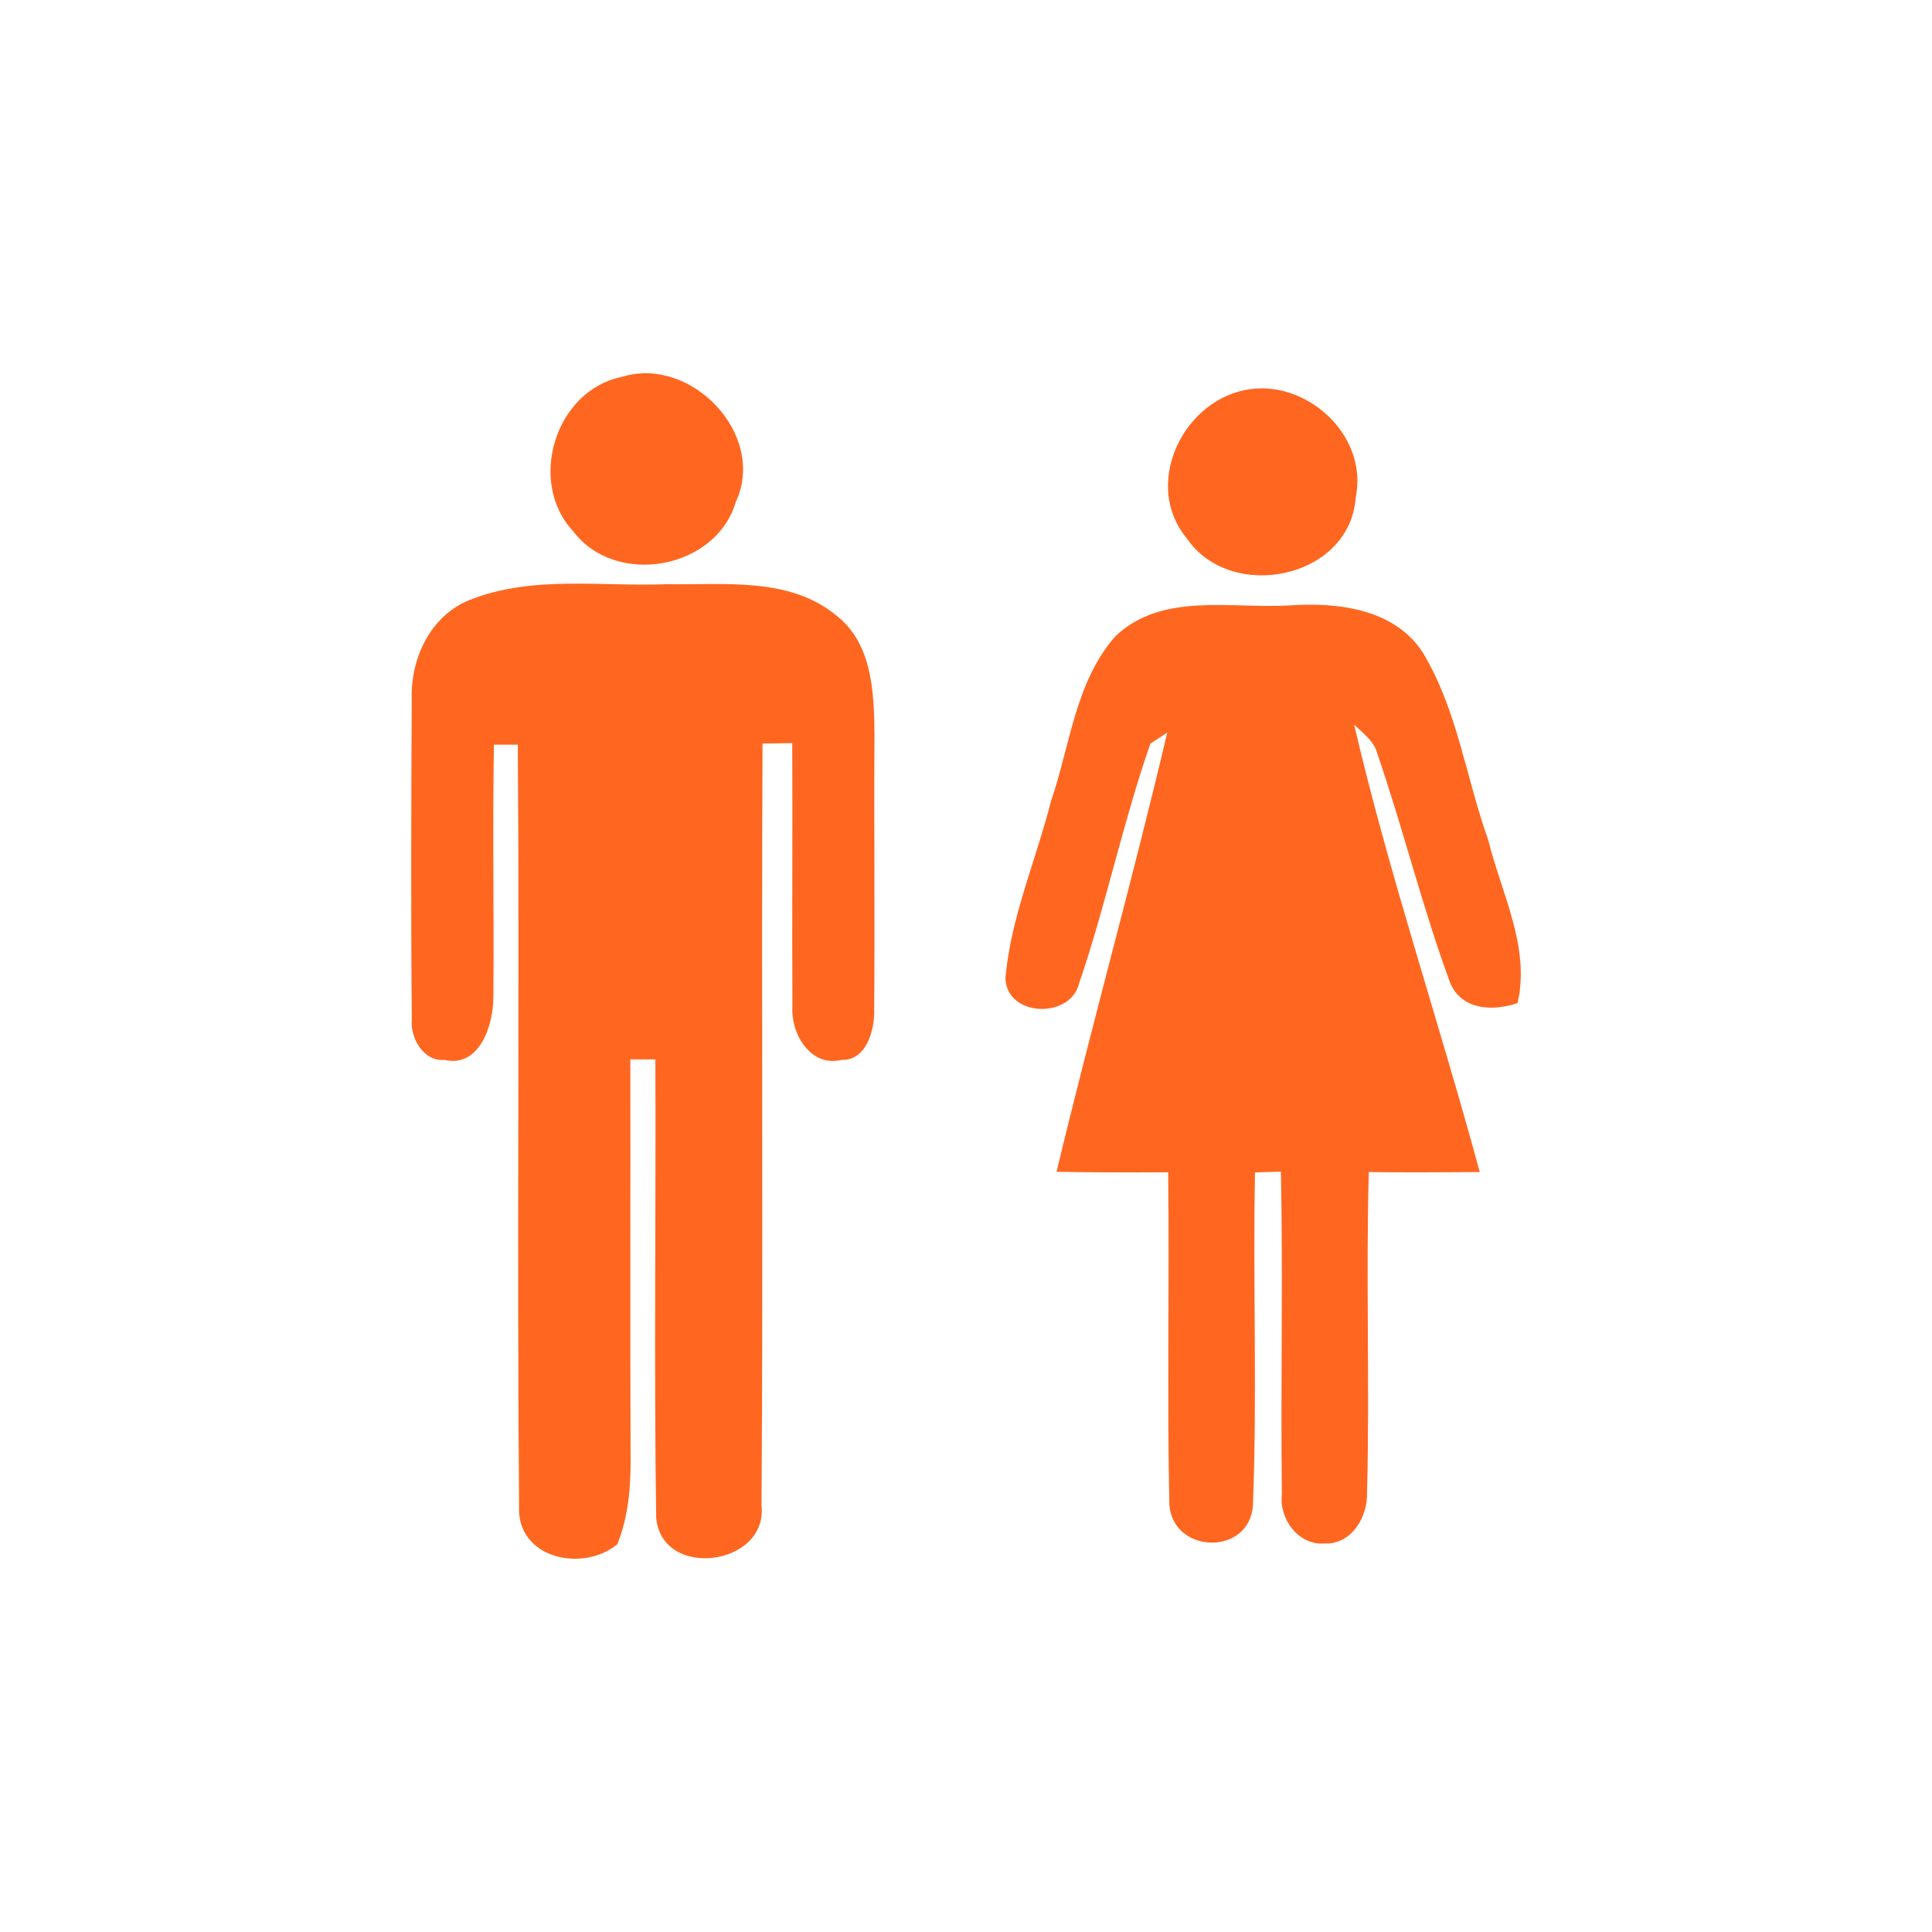 <?xml version="1.0" encoding="utf-8"?>
<!-- Generator: Adobe Illustrator 16.0.0, SVG Export Plug-In . SVG Version: 6.00 Build 0)  -->
<!DOCTYPE svg PUBLIC "-//W3C//DTD SVG 1.1//EN" "http://www.w3.org/Graphics/SVG/1.1/DTD/svg11.dtd">
<svg version="1.1" id="Capa_1" xmlns="http://www.w3.org/2000/svg" xmlns:xlink="http://www.w3.org/1999/xlink" x="0px" y="0px"
	 width="283.465px" height="283.465px" viewBox="0 0 283.465 283.465" enable-background="new 0 0 283.465 283.465"
	 xml:space="preserve">
<g>
	<g>
		<path fill="#FF6720" d="M91.233,55.302c10.116-3.195,21.342,8.476,16.721,18.347c-2.915,9.919-17.62,12.52-23.822,4.335
			C77.322,70.757,81.443,57.273,91.233,55.302L91.233,55.302z"/>
		<path fill="#FF6720" d="M68.959,88.01c9.213-3.65,19.338-1.903,28.999-2.298c8.337,0.145,17.974-1.12,24.85,4.678
			c5.226,4.127,5.436,11.358,5.496,17.472c-0.09,13.372,0.072,26.763-0.048,40.157c0.12,3.016-1.096,7.64-4.826,7.492
			c-4.382,1.081-7.312-3.648-7.169-7.492c-0.067-13.009,0.034-25.995-0.023-38.989c-1.094,0.014-3.271,0.051-4.359,0.069
			c-0.184,37.261,0.099,74.532-0.146,111.773c0.957,8.942-14.711,10.97-15.459,1.756c-0.328-22.38-0.023-44.806-0.12-67.188
			c-0.922,0-2.744,0-3.667,0c0.03,19.528-0.047,39.053,0.036,58.584c0.028,4.217-0.341,8.585-1.954,12.553
			c-5.077,4.186-14.729,2.096-14.411-5.519c-0.317-37.256,0.076-74.54-0.182-111.796c-0.887,0-2.628,0-3.504,0
			c-0.223,12.355,0.028,24.708-0.085,37.057c0,4.059-2.005,10.396-7.195,9.19c-3.047,0.276-5.03-3.236-4.77-5.935
			c-0.148-15.663-0.085-31.347-0.013-47.003C60.222,96.617,63.162,90.277,68.959,88.01L68.959,88.01z"/>
	</g>
	<g>
		<path fill="#FF6720" d="M182.527,57.255c8.928-1.909,18.306,6.526,16.378,15.744c-0.809,11.902-18.283,15.482-24.755,6.015
			C167.724,71.357,173.216,59.243,182.527,57.255L182.527,57.255z"/>
		<path fill="#FF6720" d="M163.63,93.379c6.833-6.558,17.014-4.034,25.526-4.551c7.024-0.495,15.509,0.461,19.649,6.997
			c5.032,8.383,6.301,18.339,9.561,27.46c1.941,7.85,6.171,15.605,4.3,23.876c-3.604,1.248-8.122,1.073-9.875-2.896
			c-4.065-11.017-6.866-22.476-10.678-33.604c-0.468-1.905-2.095-3.06-3.431-4.333c5.162,22.128,12.494,43.705,18.431,65.638
			c-5.425,0.034-10.859,0.074-16.28,0c-0.432,15.673,0.15,31.373-0.258,47.016c0.109,3.586-2.253,7.617-6.195,7.482
			c-3.89,0.302-6.754-3.617-6.299-7.253c-0.197-15.759,0.179-31.532-0.143-47.301c-0.944,0.02-2.853,0.07-3.803,0.114
			c-0.312,16.287,0.333,32.607-0.306,48.88c-0.532,7.342-11.571,7.142-12.257-0.01c-0.347-16.289,0.023-32.603-0.176-48.894
			c-5.473,0.04-10.921,0.023-16.376-0.07c5.161-21.549,11.171-42.897,16.239-64.447c-0.61,0.414-1.853,1.219-2.469,1.62
			c-4.042,11.557-6.503,23.635-10.474,35.205c-1.267,5.248-10.696,4.931-10.795-0.838c0.781-8.884,4.494-17.291,6.683-25.933
			C157.007,109.408,157.751,100.07,163.63,93.379L163.63,93.379z"/>
	</g>
</g>
</svg>
